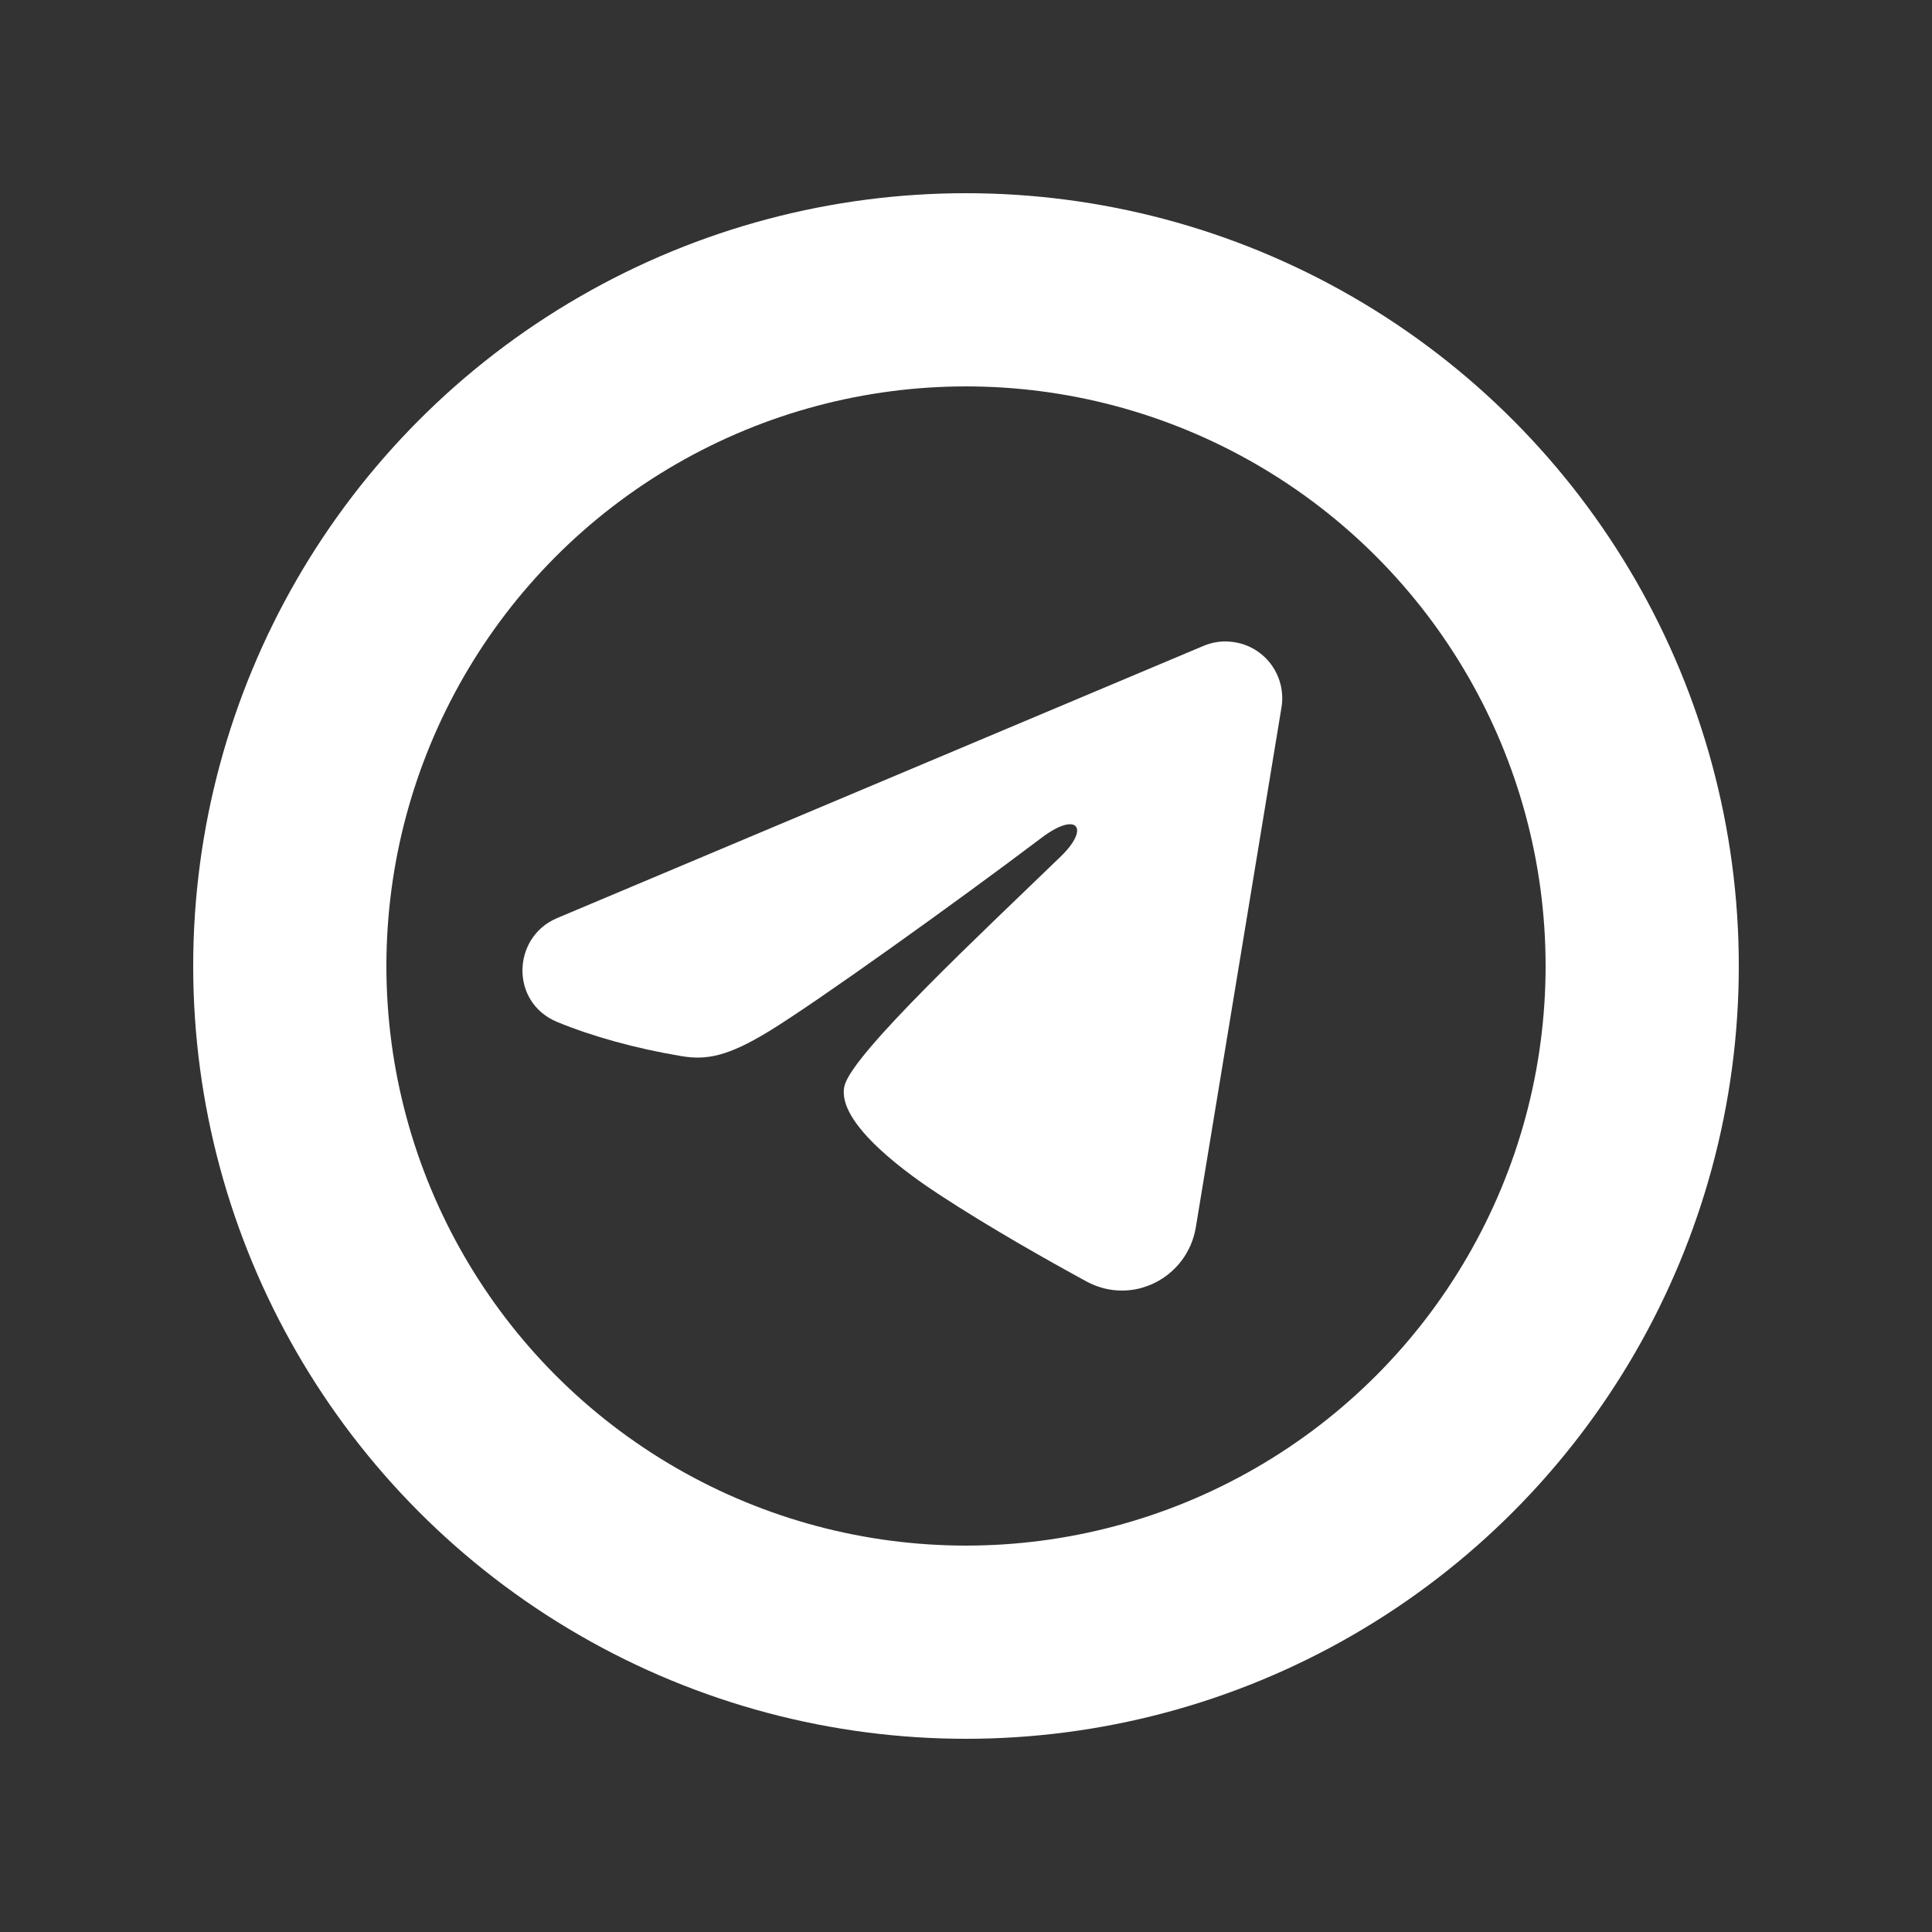 <?xml version="1.0" encoding="UTF-8"?> <svg xmlns="http://www.w3.org/2000/svg" width="20" height="20" viewBox="0 0 20 20" fill="none"><rect x="0" y="0" width="20" height="20" fill="#333333" stroke="none"/> <circle cx="10" cy="10" r="7" stroke="white" stroke-width="2"></circle> <path fill-rule="evenodd" clip-rule="evenodd" d="M12.459 6.686C12.556 6.645 12.662 6.631 12.766 6.646C12.87 6.66 12.968 6.701 13.05 6.766C13.133 6.831 13.196 6.917 13.234 7.015C13.272 7.113 13.283 7.219 13.266 7.323L12.379 12.706C12.292 13.226 11.723 13.524 11.246 13.265C10.848 13.048 10.256 12.715 9.724 12.367C9.458 12.193 8.643 11.635 8.743 11.238C8.829 10.899 10.199 9.624 10.981 8.866C11.289 8.568 11.149 8.396 10.786 8.67C9.884 9.351 8.438 10.385 7.96 10.676C7.538 10.933 7.318 10.977 7.055 10.933C6.576 10.853 6.131 10.729 5.767 10.579C5.277 10.375 5.301 9.7 5.767 9.504L12.459 6.686Z" fill="white"></path> </svg> 